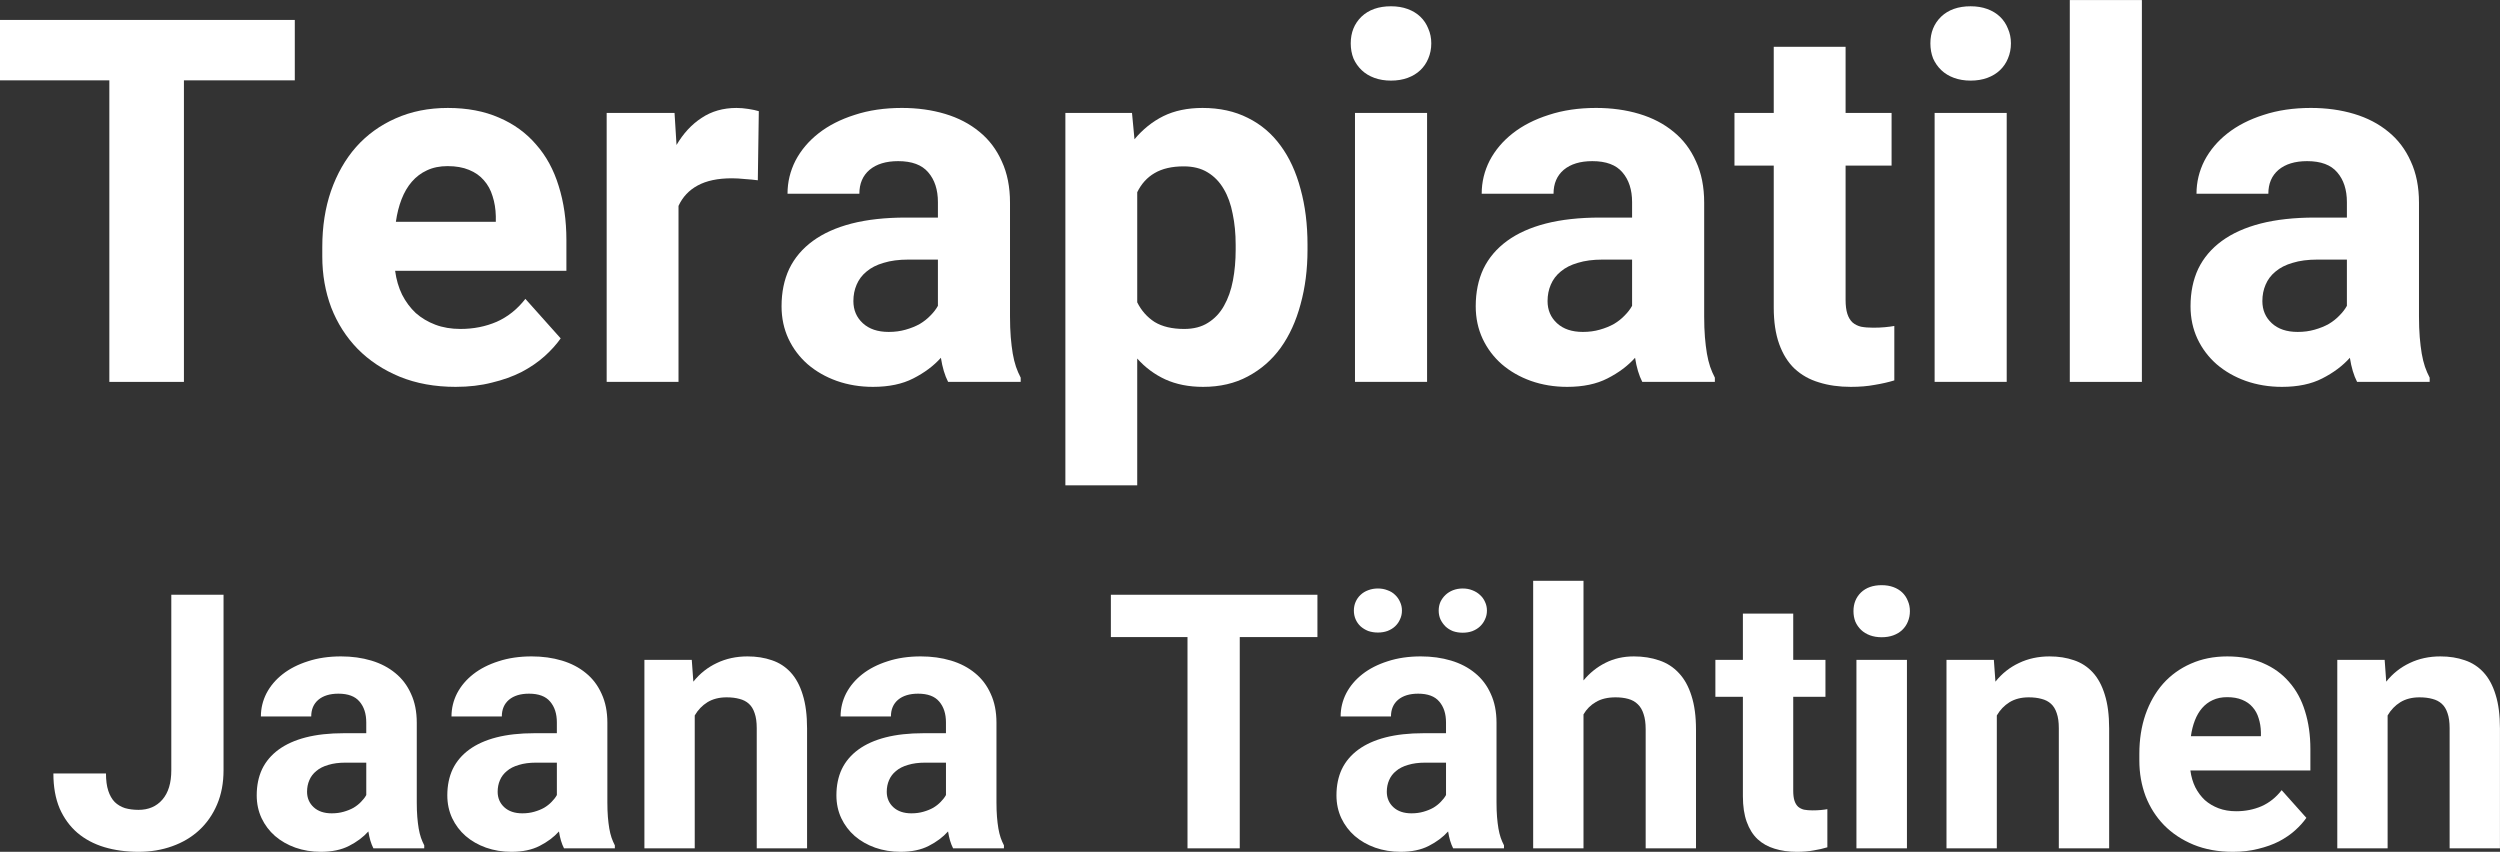 <?xml version="1.0" encoding="UTF-8" standalone="no"?>
<svg id="svg5235" xmlns:rdf="http://www.w3.org/1999/02/22-rdf-syntax-ns#" xmlns="http://www.w3.org/2000/svg" xml:space="preserve" height="83.818" viewBox="0 0 246.013 83.818" width="246.01" version="1.1" xmlns:cc="http://creativecommons.org/ns#" xmlns:dc="http://purl.org/dc/elements/1.1/"><rect x="0" y="0" width="246.013" height="83.818" fill="#333333" stroke="none"/><defs id="defs5239"><clipPath id="clipPath5261" clipPathUnits="userSpaceOnUse"><path id="path5263" d="m0 0h960v540h-960v-540z"/></clipPath></defs><g id="g5243" transform="matrix(1.25 0 0 -1.25 -413.87 382.28)"><g id="g5257"><g id="g5259" clip-path="url(#clipPath5261)"><g id="g5267" transform="matrix(.24 0 0 .24 330.31 -264.24)"><g id="text5269" transform="matrix(1,0,0,-1,0,2250)" fill="#ffffff"><path id="path5286" style="" d="m99.972-98.912h-36.368v98.912h-24.463v-98.912h-35.879v-19.815h96.71v19.815z"/><path id="path5288" style="" d="m152.78 1.631q-10.274 0-18.429-3.343-8.073-3.343-13.781-9.133-5.627-5.79-8.644-13.536-2.936-7.828-2.936-16.716v-3.18q0-10.03 2.854-18.347 2.936-8.399 8.236-14.433 5.382-6.034 12.965-9.377 7.665-3.425 17.124-3.425 9.54 0 16.798 3.18 7.257 3.099 12.15 8.807 4.974 5.627 7.42 13.618 2.528 7.991 2.528 17.776v10.03h-56.183q0.571 4.322 2.283 7.828 1.794 3.506 4.485 6.034 2.772 2.446 6.442 3.833t8.236 1.386q6.442 0 11.905-2.365 5.463-2.446 9.377-7.502l11.579 12.965q-2.12 3.017-5.3 5.871t-7.502 5.137q-4.322 2.202-9.785 3.506-5.382 1.386-11.824 1.386zm-2.691-72.41q-3.833 0-6.768 1.386-2.854 1.305-4.974 3.751-2.039 2.365-3.343 5.708t-1.875 7.42h32.78v-1.875q-0.082-3.506-1.06-6.523-0.897-3.017-2.854-5.219-1.875-2.202-4.893-3.425-2.936-1.223-7.013-1.223z"/><path id="path5290" style="" d="m251.85-66.131q-1.794-0.245-4.24-0.408-2.365-0.245-4.24-0.245-6.931 0-11.253 2.365-4.24 2.283-6.279 6.686v57.732h-23.566v-88.229h22.261l0.652 10.519q3.343-5.708 8.236-8.888 4.893-3.262 11.416-3.262 1.875 0 3.914 0.326 2.12 0.326 3.425 0.734l-0.326 22.669z"/><path id="path5292" style="" d="m314.27 0q-1.631-3.18-2.365-7.91-3.588 3.996-9.051 6.768-5.382 2.772-13.21 2.772-6.36 0-11.905-1.957-5.463-1.957-9.54-5.463-3.996-3.506-6.279-8.317-2.283-4.893-2.283-10.682 0-6.931 2.528-12.313 2.609-5.382 7.747-9.133t12.721-5.708q7.665-1.957 17.776-1.957h10.519v-5.056q0-6.116-3.18-9.785-3.099-3.669-9.867-3.669-5.953 0-9.377 2.854-3.343 2.854-3.343 7.828h-23.566q0-5.708 2.609-10.845 2.691-5.137 7.583-8.97t11.824-6.034q6.931-2.283 15.493-2.283 7.665 0 14.188 1.957 6.523 1.957 11.253 5.871 4.729 3.833 7.339 9.704 2.691 5.79 2.691 13.536v37.347q0 3.751 0.245 6.768 0.245 2.936 0.652 5.382 0.408 2.365 1.06 4.322 0.652 1.875 1.549 3.588v1.386h-23.811zm-19.489-16.39q3.017 0 5.545-0.734 2.609-0.734 4.648-1.875 2.039-1.223 3.506-2.772 1.549-1.549 2.446-3.18v-15.167h-9.704q-4.648 0-8.073 1.06-3.425 0.979-5.627 2.854-2.202 1.794-3.262 4.322-1.06 2.446-1.06 5.382 0 4.403 3.099 7.257t8.48 2.854z"/><path id="path5294" style="" d="m432.16-43.299q0 9.622-2.283 17.858-2.202 8.236-6.523 14.27-4.322 5.953-10.764 9.377-6.36 3.425-14.678 3.425-7.013 0-12.395-2.446-5.3-2.446-9.214-6.85v41.587h-23.566v-122.15h21.854l0.815 8.644q4.077-4.893 9.459-7.583 5.463-2.691 12.884-2.691 8.399 0 14.841 3.262 6.442 3.18 10.764 9.133 4.322 5.871 6.523 14.188 2.283 8.236 2.283 18.266v1.712zm-23.566-1.712q0-5.463-0.979-10.111-0.897-4.729-2.936-8.154-2.039-3.506-5.3-5.463-3.18-1.957-7.828-1.957-5.79 0-9.54 2.202-3.669 2.12-5.708 6.279v36.124q2.039 4.077 5.708 6.442 3.751 2.283 9.704 2.283 4.648 0 7.828-2.039 3.262-2.039 5.219-5.545 2.039-3.588 2.936-8.317 0.897-4.729 0.897-10.03v-1.712z"/><path id="path5296" style="" d="m471.38 0h-23.647v-88.229h23.647v88.229zm-25.04-111.06q0-5.3 3.506-8.725 3.588-3.425 9.704-3.425 3.017 0 5.463 0.897 2.446 0.897 4.159 2.528 1.712 1.631 2.609 3.914 0.979 2.202 0.979 4.811 0 2.691-0.979 4.974-0.897 2.202-2.609 3.833-1.712 1.631-4.159 2.528-2.446 0.897-5.463 0.897t-5.463-0.897-4.159-2.528q-1.712-1.631-2.691-3.833-0.897-2.283-0.897-4.974z"/><path id="path5298" style="" d="m541.97 0q-1.631-3.18-2.365-7.91-3.588 3.996-9.051 6.768-5.382 2.772-13.21 2.772-6.36 0-11.905-1.957-5.463-1.957-9.54-5.463-3.996-3.506-6.279-8.317-2.283-4.893-2.283-10.682 0-6.931 2.528-12.313 2.609-5.382 7.747-9.133t12.721-5.708q7.665-1.957 17.776-1.957h10.519v-5.056q0-6.116-3.18-9.785-3.099-3.669-9.867-3.669-5.953 0-9.377 2.854-3.343 2.854-3.343 7.828h-23.566q0-5.708 2.609-10.845 2.691-5.137 7.583-8.97t11.824-6.034q6.931-2.283 15.493-2.283 7.665 0 14.188 1.957 6.523 1.957 11.253 5.871 4.729 3.833 7.339 9.704 2.691 5.79 2.691 13.536v37.347q0 3.751 0.245 6.768 0.245 2.936 0.652 5.382 0.408 2.365 1.06 4.322 0.652 1.875 1.549 3.588v1.386h-23.811zm-19.489-16.39q3.017 0 5.545-0.734 2.609-0.734 4.648-1.875 2.039-1.223 3.506-2.772 1.549-1.549 2.446-3.18v-15.167h-9.704q-4.648 0-8.073 1.06-3.425 0.979-5.627 2.854-2.202 1.794-3.262 4.322-1.06 2.446-1.06 5.382 0 4.403 3.099 7.257t8.48 2.854z"/><path id="path5300" style="" d="m608.66-109.92v21.69h15.085v17.287h-15.085v44.033q0 2.772 0.571 4.566t1.712 2.854q1.142 0.979 2.772 1.386 1.712 0.326 3.996 0.326 2.12 0 3.833-0.163 1.794-0.163 3.099-0.408v17.858q-2.936 0.897-6.442 1.468-3.425 0.652-7.828 0.652-5.79 0-10.438-1.468-4.648-1.386-7.991-4.485-3.262-3.099-5.056-8.073-1.794-4.974-1.794-11.987v-46.561h-12.884v-17.287h12.884v-21.69h23.566z"/><path id="path5302" style="" d="m661.51 0h-23.647v-88.229h23.647v88.229zm-25.034-111.06q0-5.3 3.506-8.725 3.588-3.425 9.704-3.425 3.017 0 5.463 0.897 2.446 0.897 4.159 2.528 1.712 1.631 2.609 3.914 0.979 2.202 0.979 4.811 0 2.691-0.979 4.974-0.897 2.202-2.609 3.833-1.712 1.631-4.159 2.528-2.446 0.897-5.463 0.897t-5.463-0.897-4.159-2.528q-1.712-1.631-2.691-3.833-0.897-2.283-0.897-4.974z"/><path id="path5304" style="" d="m705.85 0h-23.647v-125.25h23.647v125.25z"/><path id="path5306" style="" d="m776.44 0q-1.631-3.18-2.365-7.91-3.588 3.996-9.051 6.768-5.382 2.772-13.21 2.772-6.36 0-11.905-1.957-5.463-1.957-9.54-5.463-3.996-3.506-6.279-8.317-2.283-4.893-2.283-10.682 0-6.931 2.528-12.313 2.609-5.382 7.747-9.133t12.721-5.708q7.665-1.957 17.776-1.957h10.519v-5.056q0-6.116-3.18-9.785-3.099-3.669-9.867-3.669-5.953 0-9.377 2.854-3.343 2.854-3.343 7.828h-23.566q0-5.708 2.609-10.845 2.691-5.137 7.583-8.97t11.824-6.034q6.931-2.283 15.493-2.283 7.665 0 14.188 1.957 6.523 1.957 11.253 5.871 4.729 3.833 7.339 9.704 2.691 5.79 2.691 13.536v37.347q0 3.751 0.245 6.768 0.245 2.936 0.652 5.382 0.408 2.365 1.06 4.322 0.652 1.875 1.549 3.588v1.386h-23.811zm-19.489-16.39q3.017 0 5.545-0.734 2.609-0.734 4.648-1.875 2.039-1.223 3.506-2.772 1.549-1.549 2.446-3.18v-15.167h-9.704q-4.648 0-8.073 1.06-3.425 0.979-5.627 2.854-2.202 1.794-3.262 4.322-1.06 2.446-1.06 5.382 0 4.403 3.099 7.257t8.48 2.854z"/></g></g><g id="g5273" transform="matrix(.24 0 0 .24 334.75 -300.96)"><g id="text5275" transform="matrix(1,0,0,-1,0,2250)" fill="#ffffff"><path id="path5309" style="" d="m40.961-83.18h17.139v57.586q0 6.227-2.114 11.197-2.114 4.97-5.884 8.455-3.713 3.428-8.855 5.256-5.085 1.828-11.026 1.828-6.113 0-11.254-1.542-5.085-1.542-8.798-4.684-3.713-3.199-5.827-7.998-2.057-4.855-2.057-11.482h17.253q0 3.371 0.743 5.656t2.114 3.713q1.428 1.371 3.371 2 2 0.571 4.456 0.571 4.913 0 7.827-3.371t2.914-9.598v-57.586z"/><path id="path5311" style="" d="m107.26 0q-1.143-2.228-1.657-5.542-2.514 2.799-6.341 4.742-3.771 1.942-9.255 1.942-4.456 0-8.341-1.371-3.828-1.371-6.684-3.828-2.799-2.457-4.399-5.827-1.6-3.428-1.6-7.484 0-4.856 1.771-8.627 1.828-3.771 5.427-6.398t8.912-3.999q5.37-1.371 12.454-1.371h7.37v-3.542q0-4.285-2.228-6.856-2.171-2.571-6.913-2.571-4.17 0-6.57 2-2.342 2-2.342 5.484h-16.51q0-3.999 1.828-7.598 1.885-3.599 5.313-6.284t8.284-4.228q4.856-1.6 10.854-1.6 5.37 0 9.94 1.371t7.884 4.113q3.313 2.685 5.142 6.798 1.885 4.056 1.885 9.483v26.165q0 2.628 0.171 4.742 0.171 2.057 0.457 3.771 0.286 1.657 0.743 3.028 0.457 1.314 1.085 2.514l-0.01 0.971h-16.68zm-13.654-11.483q2.114 0 3.885-0.514 1.828-0.514 3.256-1.314 1.428-0.857 2.457-1.942 1.085-1.085 1.714-2.228v-10.626h-6.798q-3.256 0-5.656 0.743-2.399 0.686-3.942 2-1.542 1.257-2.285 3.028-0.743 1.714-0.743 3.771 0 3.085 2.171 5.085t5.941 2z"/><path id="path5313" style="" d="m169.78 0q-1.143-2.228-1.657-5.542-2.514 2.799-6.341 4.742-3.771 1.942-9.255 1.942-4.456 0-8.341-1.371-3.828-1.371-6.684-3.828-2.799-2.457-4.399-5.827-1.6-3.428-1.6-7.484 0-4.856 1.771-8.627 1.828-3.771 5.427-6.398t8.912-3.999q5.37-1.371 12.454-1.371h7.37v-3.542q0-4.285-2.228-6.856-2.171-2.571-6.913-2.571-4.17 0-6.57 2-2.342 2-2.342 5.484h-16.51q0-3.999 1.828-7.598 1.885-3.599 5.313-6.284 3.428-2.685 8.284-4.228 4.856-1.6 10.854-1.6 5.37 0 9.94 1.371t7.884 4.113q3.313 2.685 5.142 6.798 1.885 4.056 1.885 9.483v26.165q0 2.628 0.171 4.742 0.171 2.057 0.457 3.771 0.286 1.657 0.743 3.028 0.457 1.314 1.085 2.514v0.971h-16.69zm-13.654-11.483q2.114 0 3.885-0.514 1.828-0.514 3.256-1.314 1.428-0.857 2.457-1.942 1.085-1.085 1.714-2.228v-10.626h-6.798q-3.256 0-5.656 0.743-2.399 0.686-3.942 2-1.542 1.257-2.285 3.028-0.743 1.714-0.743 3.771 0 3.085 2.171 5.085t5.941 2z"/><path id="path5315" style="" d="m211.69-61.813 0.514 7.141q3.199-3.999 7.712-6.113 4.513-2.171 10.055-2.171 4.399 0 7.998 1.257 3.599 1.2 6.17 3.999t3.942 7.312q1.428 4.513 1.428 11.083v39.305h-16.51v-39.419q0-2.971-0.686-4.913-0.628-1.942-1.885-3.085t-3.085-1.6q-1.828-0.514-4.228-0.514-3.656 0-6.284 1.6-2.571 1.6-4.17 4.342v43.589h-16.51v-61.813h15.539z"/><path id="path5317" style="" d="m297.41 0q-1.143-2.228-1.657-5.542-2.514 2.799-6.341 4.742-3.771 1.942-9.255 1.942-4.456 0-8.341-1.371-3.828-1.371-6.684-3.828-2.799-2.457-4.399-5.827-1.6-3.428-1.6-7.484 0-4.856 1.771-8.627 1.828-3.771 5.427-6.398t8.912-3.999q5.37-1.371 12.454-1.371h7.37v-3.542q0-4.285-2.228-6.856-2.171-2.571-6.913-2.571-4.17 0-6.57 2-2.342 2-2.342 5.484h-16.51q0-3.999 1.828-7.598 1.885-3.599 5.313-6.284 3.428-2.685 8.284-4.228 4.856-1.6 10.854-1.6 5.37 0 9.94 1.371t7.884 4.113q3.313 2.685 5.142 6.798 1.885 4.056 1.885 9.483v26.165q0 2.628 0.171 4.742 0.171 2.057 0.457 3.771 0.286 1.657 0.743 3.028 0.457 1.314 1.085 2.514l-0.01 0.971h-16.68zm-13.654-11.483q2.114 0 3.885-0.514 1.828-0.514 3.256-1.314 1.428-0.857 2.457-1.942 1.085-1.085 1.714-2.228v-10.626h-6.798q-3.256 0-5.656 0.743-2.399 0.686-3.942 2-1.542 1.257-2.285 3.028-0.743 1.714-0.743 3.771 0 3.085 2.171 5.085t5.941 2z"/></g></g><g id="g5279" transform="matrix(.24 0 0 .24 418 -300.96)"><g id="text5281" transform="matrix(1,0,0,-1,0,2250)" fill="#ffffff"><path id="path5320" style="" d="m70.04-69.297h-25.479v69.297h-17.139v-69.297h-25.137v-13.882h67.755v13.882z"/><path id="path5322" style="" d="m114.56 0q-1.143-2.228-1.657-5.542-2.514 2.799-6.341 4.742-3.771 1.942-9.255 1.942-4.456 0-8.341-1.371-3.828-1.371-6.684-3.828-2.799-2.457-4.399-5.827-1.6-3.428-1.6-7.484 0-4.856 1.771-8.627 1.828-3.771 5.427-6.398t8.912-3.999q5.37-1.371 12.454-1.371h7.37v-3.542q0-4.285-2.228-6.856-2.171-2.571-6.913-2.571-4.17 0-6.57 2-2.342 2-2.342 5.484h-16.51q0-3.999 1.828-7.598 1.885-3.599 5.313-6.284t8.284-4.228q4.856-1.6 10.854-1.6 5.37 0 9.94 1.371t7.884 4.113q3.313 2.685 5.142 6.798 1.885 4.056 1.885 9.483v26.165q0 2.628 0.171 4.742 0.171 2.057 0.457 3.771 0.286 1.657 0.743 3.028 0.457 1.314 1.085 2.514l-0.01 0.971h-16.68zm-13.654-11.483q2.114 0 3.885-0.514 1.828-0.514 3.256-1.314 1.428-0.857 2.457-1.942 1.085-1.085 1.714-2.228v-10.626h-6.798q-3.256 0-5.656 0.743-2.399 0.686-3.942 2-1.542 1.257-2.285 3.028-0.743 1.714-0.743 3.771 0 3.085 2.171 5.085t5.941 2zm-18.913-66.498q0-1.542 0.571-2.856 0.571-1.314 1.6-2.285 1.085-1.028 2.514-1.542 1.485-0.571 3.199-0.571 1.714 0 3.142 0.571 1.485 0.514 2.514 1.542 1.028 0.971 1.6 2.285 0.628 1.314 0.628 2.856 0 1.542-0.628 2.856-0.571 1.314-1.6 2.285-1.028 0.971-2.514 1.542-1.428 0.514-3.142 0.514t-3.199-0.514q-1.428-0.571-2.514-1.542-1.028-0.971-1.6-2.285-0.571-1.314-0.571-2.856zm27.822 0q0-1.542 0.571-2.856 0.628-1.314 1.657-2.285 1.028-0.971 2.457-1.542 1.485-0.571 3.199-0.571 1.714 0 3.142 0.571 1.485 0.571 2.514 1.542 1.085 0.971 1.657 2.285 0.628 1.314 0.628 2.856 0 1.542-0.628 2.856-0.571 1.314-1.657 2.342-1.028 0.971-2.514 1.542-1.428 0.514-3.142 0.514t-3.199-0.514q-1.428-0.571-2.457-1.542-1.028-1.028-1.657-2.342-0.571-1.314-0.571-2.856z"/><path id="path5324" style="" d="m157.31-55.072q3.085-3.713 7.198-5.77 4.17-2.114 9.312-2.114 4.57 0 8.341 1.314 3.771 1.257 6.456 4.17 2.685 2.856 4.113 7.427 1.485 4.57 1.485 11.083v38.962h-16.51v-39.076q0-2.971-0.686-4.97-0.628-2-1.885-3.199-1.257-1.257-3.142-1.771-1.828-0.514-4.17-0.514-3.885 0-6.456 1.542-2.571 1.485-4.056 4.056v43.932h-16.51v-87.75h16.51v32.678z"/><path id="path5326" style="" d="m226.11-77.01v15.196h10.569v12.111h-10.569v30.85q0 1.942 0.4 3.199 0.4 1.257 1.2 2 0.8 0.686 1.942 0.971 1.2 0.229 2.799 0.229 1.485 0 2.685-0.114 1.257-0.114 2.171-0.286v12.511q-2.057 0.628-4.513 1.028-2.399 0.457-5.484 0.457-4.056 0-7.312-1.028-3.256-0.971-5.599-3.142-2.285-2.171-3.542-5.656t-1.257-8.398v-32.621h-9.026v-12.111h9.026v-15.196h16.51z"/><path id="path5328" style="" d="m263.41 0h-16.567v-61.813h16.567v61.813zm-17.539-77.81q0-3.713 2.457-6.113 2.514-2.399 6.798-2.399 2.114 0 3.828 0.628 1.714 0.628 2.914 1.771t1.828 2.742q0.686 1.542 0.686 3.371 0 1.885-0.686 3.485-0.628 1.542-1.828 2.685t-2.914 1.771q-1.714 0.628-3.828 0.628-2.114 0-3.828-0.628-1.714-0.628-2.914-1.771t-1.885-2.685q-0.628-1.6-0.628-3.485z"/><path id="path5330" style="" d="m291.92-61.813 0.514 7.141q3.199-3.999 7.712-6.113 4.513-2.171 10.055-2.171 4.399 0 7.998 1.257 3.599 1.2 6.17 3.999t3.942 7.312q1.428 4.513 1.428 11.083v39.305h-16.51v-39.419q0-2.971-0.686-4.913-0.628-1.942-1.885-3.085-1.257-1.143-3.085-1.6-1.828-0.514-4.228-0.514-3.656 0-6.284 1.6-2.571 1.6-4.17 4.342v43.589h-16.51v-61.813h15.539z"/><path id="path5332" style="" d="m370.32 1.143q-7.198 0-12.911-2.342-5.656-2.342-9.655-6.398-3.942-4.056-6.056-9.483-2.057-5.484-2.057-11.711v-2.228q0-7.027 2-12.854 2.057-5.884 5.77-10.112 3.771-4.228 9.084-6.57 5.37-2.399 11.997-2.399 6.684 0 11.769 2.228 5.085 2.171 8.512 6.17 3.485 3.942 5.199 9.54 1.771 5.599 1.771 12.454v7.027h-39.362q0.4 3.028 1.6 5.484 1.257 2.457 3.142 4.228 1.942 1.714 4.513 2.685 2.571 0.971 5.77 0.971 4.513 0 8.341-1.657 3.828-1.714 6.57-5.256l8.112 9.084q-1.485 2.114-3.713 4.113t-5.256 3.599q-3.028 1.542-6.856 2.457-3.771 0.971-8.284 0.971zm-1.885-50.73q-2.685 0-4.742 0.971-2 0.914-3.485 2.628-1.428 1.657-2.342 3.999-0.914 2.342-1.314 5.199h22.966v-1.314q-0.057-2.457-0.743-4.57-0.628-2.114-2-3.656-1.314-1.542-3.428-2.399-2.057-0.857-4.913-0.857z"/><path id="path5334" style="" d="m420.11-61.813 0.514 7.141q3.199-3.999 7.712-6.113 4.513-2.171 10.055-2.171 4.399 0 7.998 1.257 3.599 1.2 6.17 3.999t3.942 7.312q1.428 4.513 1.428 11.083v39.305h-16.51v-39.419q0-2.971-0.686-4.913-0.628-1.942-1.885-3.085-1.257-1.143-3.085-1.6-1.828-0.514-4.228-0.514-3.656 0-6.284 1.6-2.571 1.6-4.17 4.342v43.589h-16.51v-61.813h15.539z"/></g></g></g></g></g></svg>
